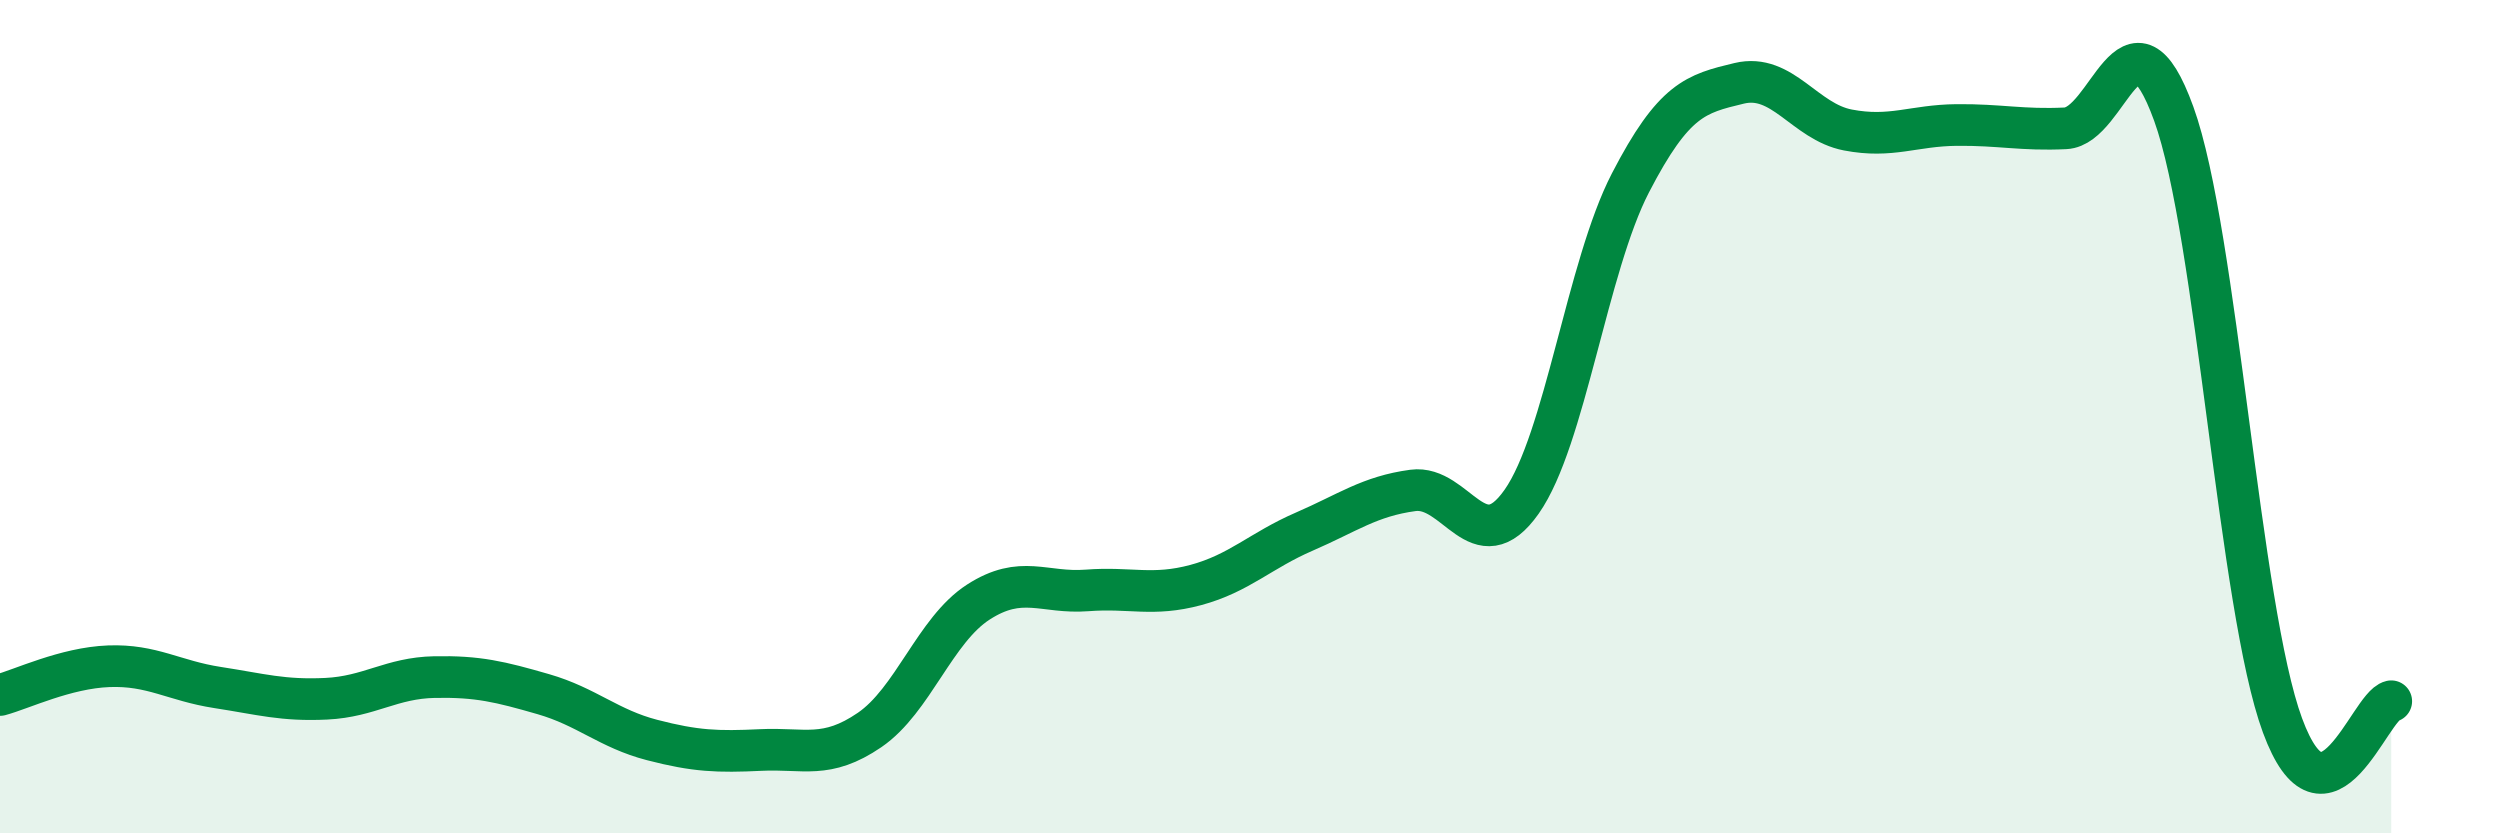 
    <svg width="60" height="20" viewBox="0 0 60 20" xmlns="http://www.w3.org/2000/svg">
      <path
        d="M 0,16.68 C 0.52,16.54 1.57,16.03 2.61,15.99 C 3.65,15.95 4.18,16.34 5.22,16.5 C 6.26,16.66 6.79,16.82 7.83,16.77 C 8.87,16.72 9.39,16.27 10.43,16.25 C 11.47,16.23 12,16.36 13.04,16.66 C 14.08,16.96 14.61,17.49 15.65,17.76 C 16.69,18.03 17.22,18.05 18.26,18 C 19.3,17.95 19.83,18.23 20.87,17.52 C 21.91,16.81 22.44,15.12 23.48,14.45 C 24.52,13.78 25.05,14.25 26.09,14.17 C 27.13,14.09 27.66,14.32 28.7,14.04 C 29.74,13.76 30.26,13.21 31.3,12.76 C 32.34,12.31 32.87,11.91 33.91,11.77 C 34.95,11.63 35.48,13.52 36.52,12.04 C 37.56,10.56 38.09,6.4 39.13,4.39 C 40.17,2.38 40.7,2.25 41.74,2 C 42.78,1.75 43.31,2.92 44.35,3.12 C 45.39,3.32 45.92,3.01 46.96,3 C 48,2.99 48.53,3.13 49.57,3.08 C 50.61,3.03 51.13,-0.14 52.17,2.73 C 53.21,5.6 53.74,14.59 54.78,17.41 C 55.82,20.23 56.87,16.95 57.39,16.83L57.39 20L0 20Z"
        fill="#008740"
        opacity="0.1"
        stroke-linecap="round"
        stroke-linejoin="round"
      />
      <path
        d="M 0,16.68 C 0.52,16.54 1.57,16.03 2.61,15.99 C 3.65,15.95 4.18,16.34 5.22,16.5 C 6.26,16.66 6.79,16.82 7.83,16.77 C 8.87,16.72 9.39,16.27 10.43,16.25 C 11.47,16.23 12,16.36 13.04,16.66 C 14.08,16.96 14.61,17.49 15.65,17.76 C 16.69,18.03 17.22,18.05 18.26,18 C 19.3,17.95 19.83,18.23 20.87,17.52 C 21.91,16.81 22.44,15.12 23.48,14.45 C 24.52,13.78 25.05,14.25 26.09,14.17 C 27.13,14.09 27.66,14.32 28.7,14.04 C 29.74,13.76 30.26,13.21 31.3,12.76 C 32.34,12.31 32.87,11.91 33.91,11.77 C 34.95,11.63 35.48,13.52 36.52,12.04 C 37.56,10.56 38.09,6.4 39.13,4.39 C 40.17,2.38 40.7,2.25 41.74,2 C 42.78,1.75 43.31,2.92 44.35,3.12 C 45.39,3.32 45.92,3.01 46.96,3 C 48,2.99 48.53,3.13 49.57,3.08 C 50.61,3.03 51.13,-0.14 52.17,2.73 C 53.21,5.6 53.74,14.59 54.78,17.41 C 55.82,20.23 56.87,16.95 57.39,16.83"
        stroke="#008740"
        stroke-width="1"
        fill="none"
        stroke-linecap="round"
        stroke-linejoin="round"
      />
    </svg>
  